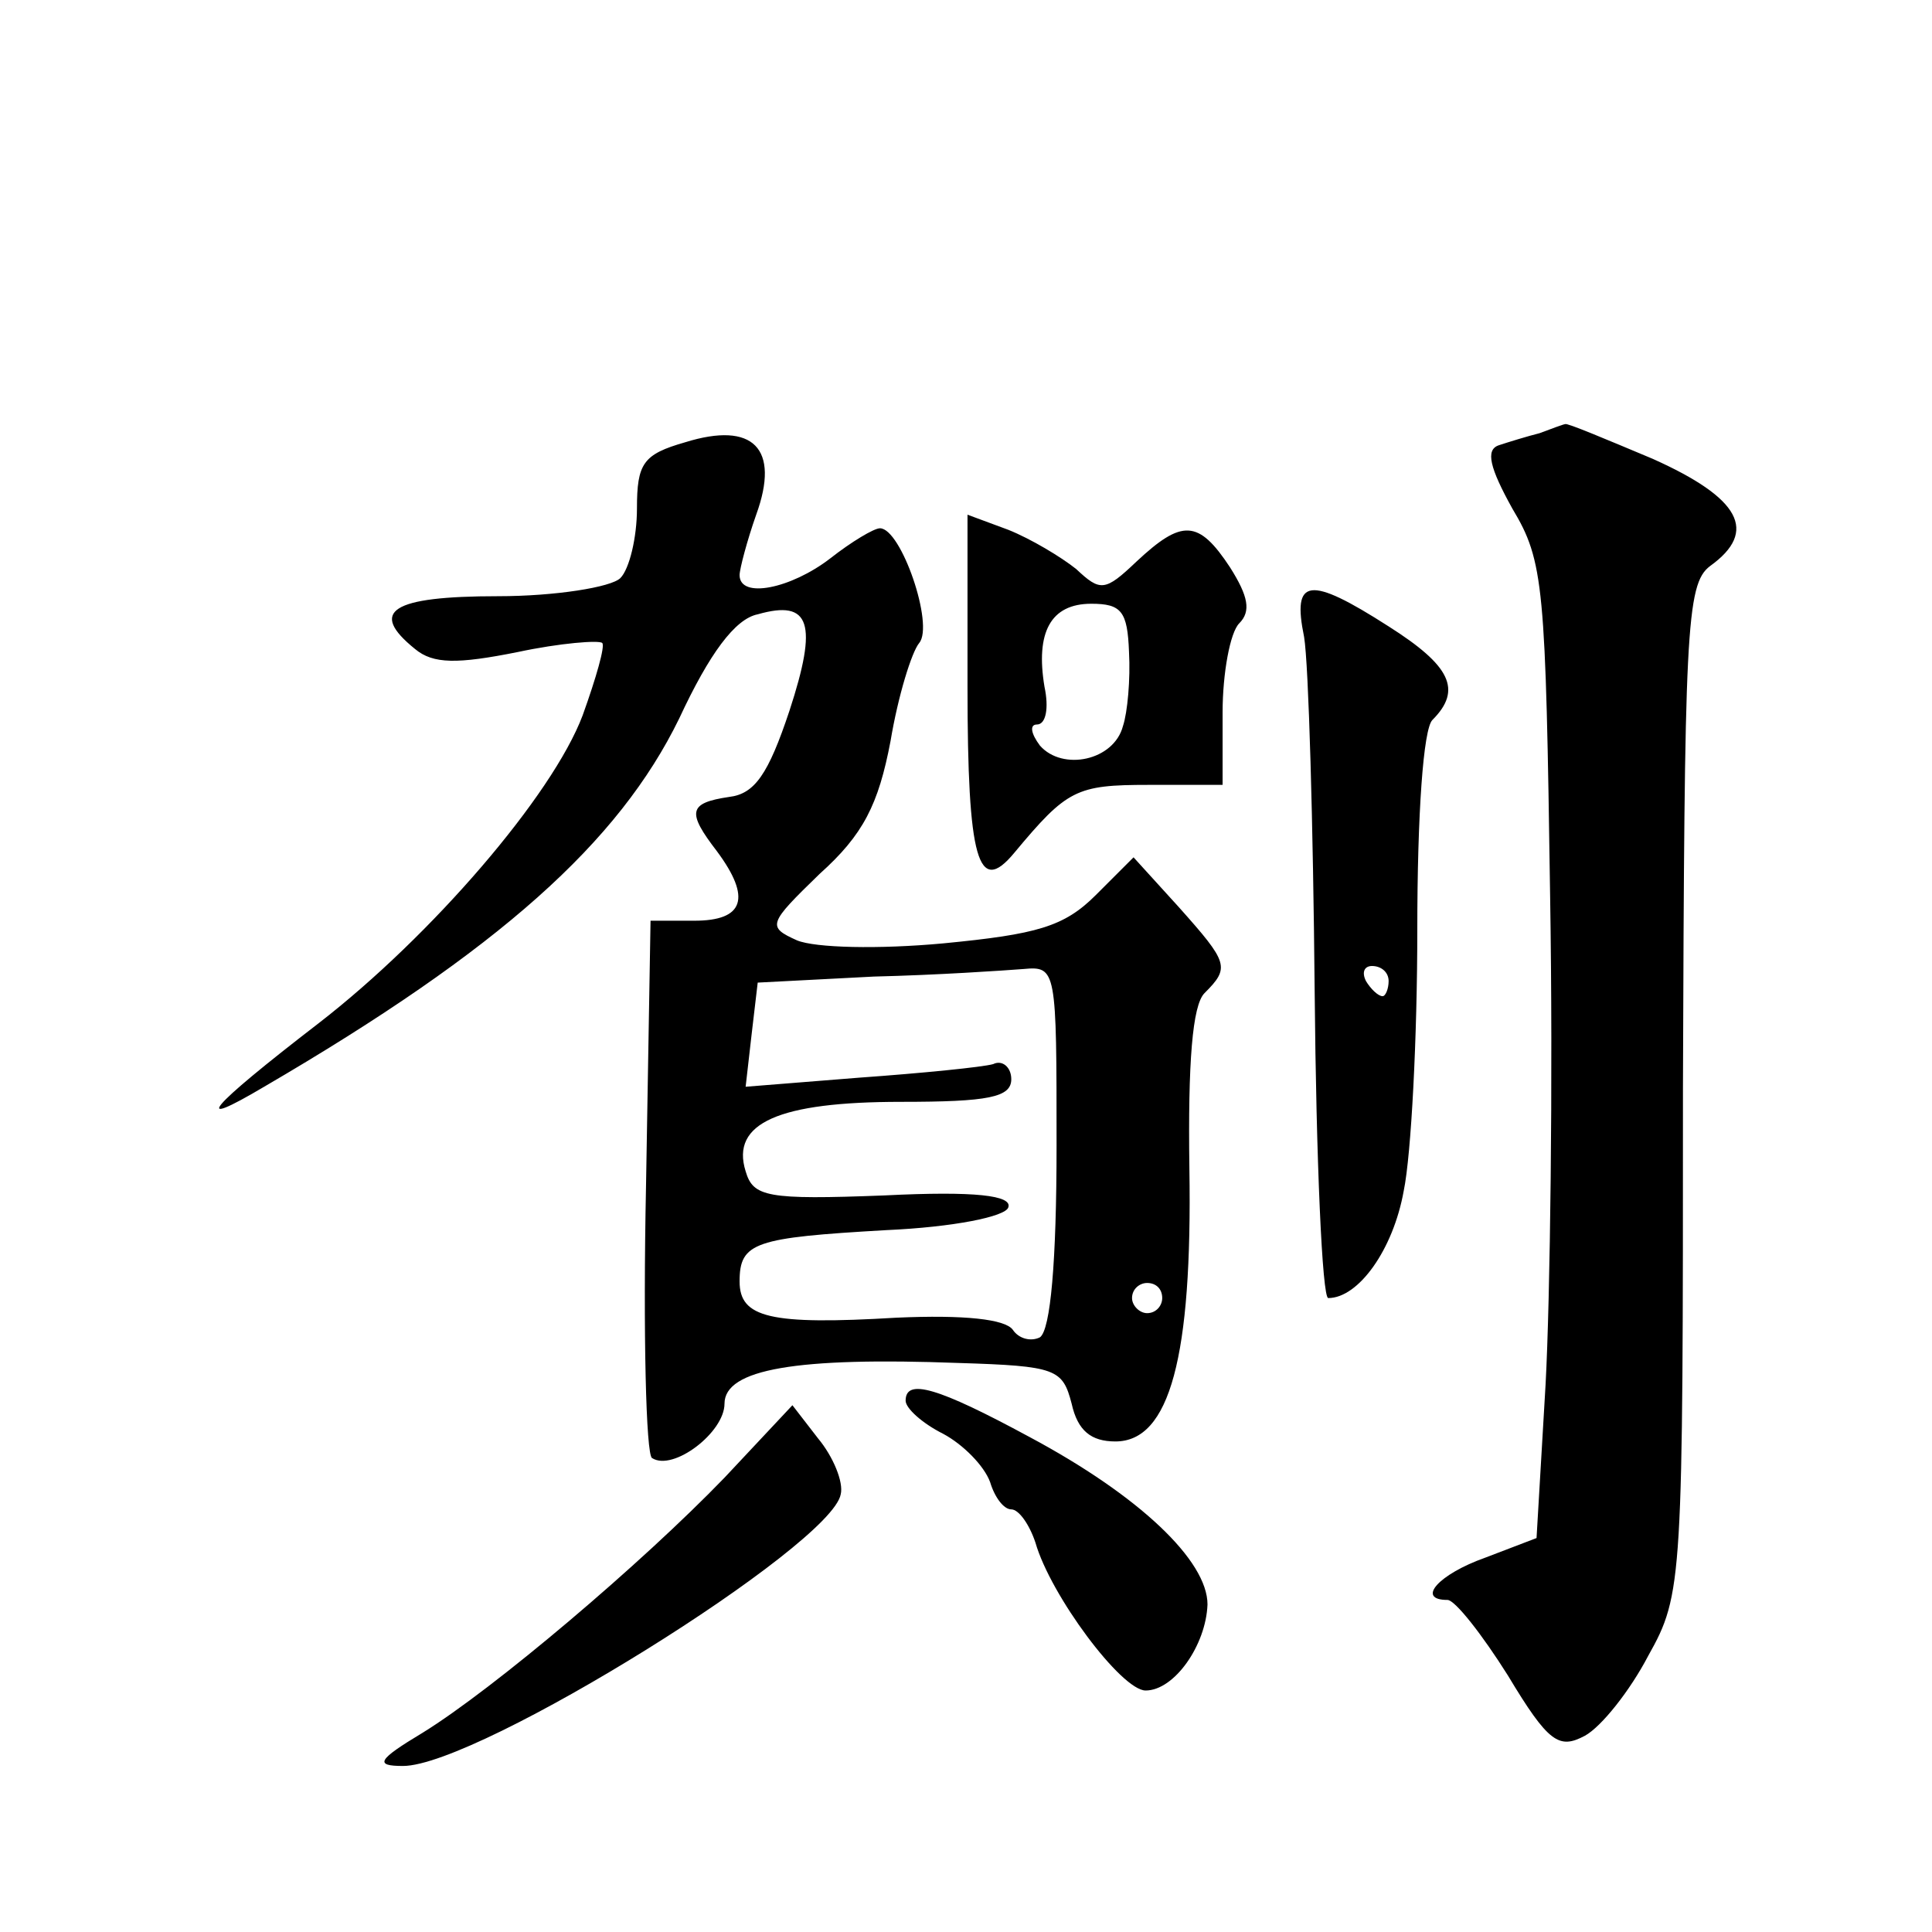 <?xml version="1.0" standalone="no"?>
<!DOCTYPE svg PUBLIC "-//W3C//DTD SVG 20010904//EN"
 "http://www.w3.org/TR/2001/REC-SVG-20010904/DTD/svg10.dtd">
<svg version="1.0" xmlns="http://www.w3.org/2000/svg"
 width="128pt" height="128pt" viewBox="0 0 128 128"
 preserveAspectRatio="xMidYMid meet">
<g transform="translate(0,128) scale(0.1,-0.1)"
fill="#0" stroke="none">
<path d="M454 987 c-28 -8 -32 -14 -32 -44 0 -19 -5 -40 -11 -46 -6 -6 -43 -12
-81 -12 -71 0 -86 -10 -55 -35 12 -10 28 -10 68 -2 28 6 54 8 56 6 2 -2 -4 -23
-13 -48 -20 -53 -100 -146 -175 -204 -74 -57 -85 -71 -36 -42 156 91 235 162 275
244 20 43 37 66 52 69 35 10 40 -6 21 -64 -14 -42 -23 -55 -40 -57 -27 -4 -28 -10
-8 -36 23 -31 18 -46 -15 -46 l-29 0 -3 -176 c-2 -97 0 -178 4 -180 14 -9 48 17
48 36 0 23 48 31 155 27 65 -2 69 -4 75 -27 4 -18 13 -25 29 -25 36 0 51 56 49
181 -1 70 2 108 10 116 17 17 16 20 -17 57 l-30 33 -25 -25 c-21 -21 -39 -26 -101
-32 -43 -4 -85 -3 -97 2 -20 9 -19 11 15 44 29 26 39 46 47 88 5 30 14 59 19 65
10 12 -12 76 -26 76 -4 0 -19 -9 -33 -20 -26 -20 -60 -27 -60 -11 0 4 5 23 11 40
16 44 -2 62 -47 48z m246 -466 c0 -77 -4 -122 -11 -127 -6 -3 -14 -1 -18 5 -5 7
-32 10 -77 8 -84 -5 -104 0 -104 24 0 26 10 29 97 34 45 2 79 9 81 15 3 8 -22 11
-82 8 -78 -3 -87 -1 -92 16 -10 32 22 46 103 46 58 0 73 3 73 15 0 8 -6 13 -12
10 -7 -2 -47 -6 -89 -9 l-75 -6 4 35 4 34 77 4 c42 1 86 4 99 5 22 2 22 0 22 -117z
m70 -101 c0 -5 -4 -10 -10 -10 -5 0 -10 5 -10 10 0 6 5 10 10 10 6 0 10 -4 10 -10z
M1020 993 c-8 -2 -21 -6 -27 -8 -9 -3 -6 -15 9 -42 21 -35 22 -51 25 -257 2 -122
0 -267 -3 -323 l-6 -102 -34 -13 c-31 -11 -46 -28 -25 -28 5 0 23 -23 40 -50 27
-45 34 -49 51 -40 11 6 30 30 42 53 23 41 23 49 23 376 1 303 2 334 18 346 32 23
20 45 -38 71 -31 13 -57 24 -58 23 -1 0 -9 -3 -17 -6z M641 825 c0 -115 7 -139
31 -110 35 42 41 45 89 45 l49 0 0 48 c0 26 5 53 11 59 8 8 6 18 -6 37 -21 32 -32
32 -62 4 -21 -20 -24 -20 -40 -5 -10 8 -30 20 -45 26 l-27 10 0 -114z m107 23 c1
-18 -1 -40 -4 -49 -6 -23 -40 -30 -55 -13 -6 8 -7 14 -2 14 6 0 8 11 5 25 -6 36
4 55 31 55 20 0 24 -5 25 -32z M864 858 c3 -18 6 -124 7 -235 1 -112 5 -203 9 -203
20 0 43 32 50 71 5 24 9 102 9 173 0 77 4 133 10 139 20 20 12 36 -29 62 -53 34
-64 32 -56 -7z m56 -228 c0 -5 -2 -10 -4 -10 -3 0 -8 5 -11 10 -3 6 -1 10 4 10
6 0 11 -4 11 -10z M600 352 c0 -5 11 -15 25 -22 13 -7 27 -21 31 -32 3 -10 9 -18
14 -18 5 0 12 -10 16 -22 10 -35 57 -98 73 -98 19 0 40 30 41 57 0 29 -45 72 -118
111 -61 33 -82 39 -82 24z M480 301 c-55 -57 -153 -140 -200 -169 -30 -18 -32 -22
-13 -22 50 0 284 146 290 180 2 8 -5 25 -15 37 l-17 22 -45 -48z"/>
</g>
</svg>

